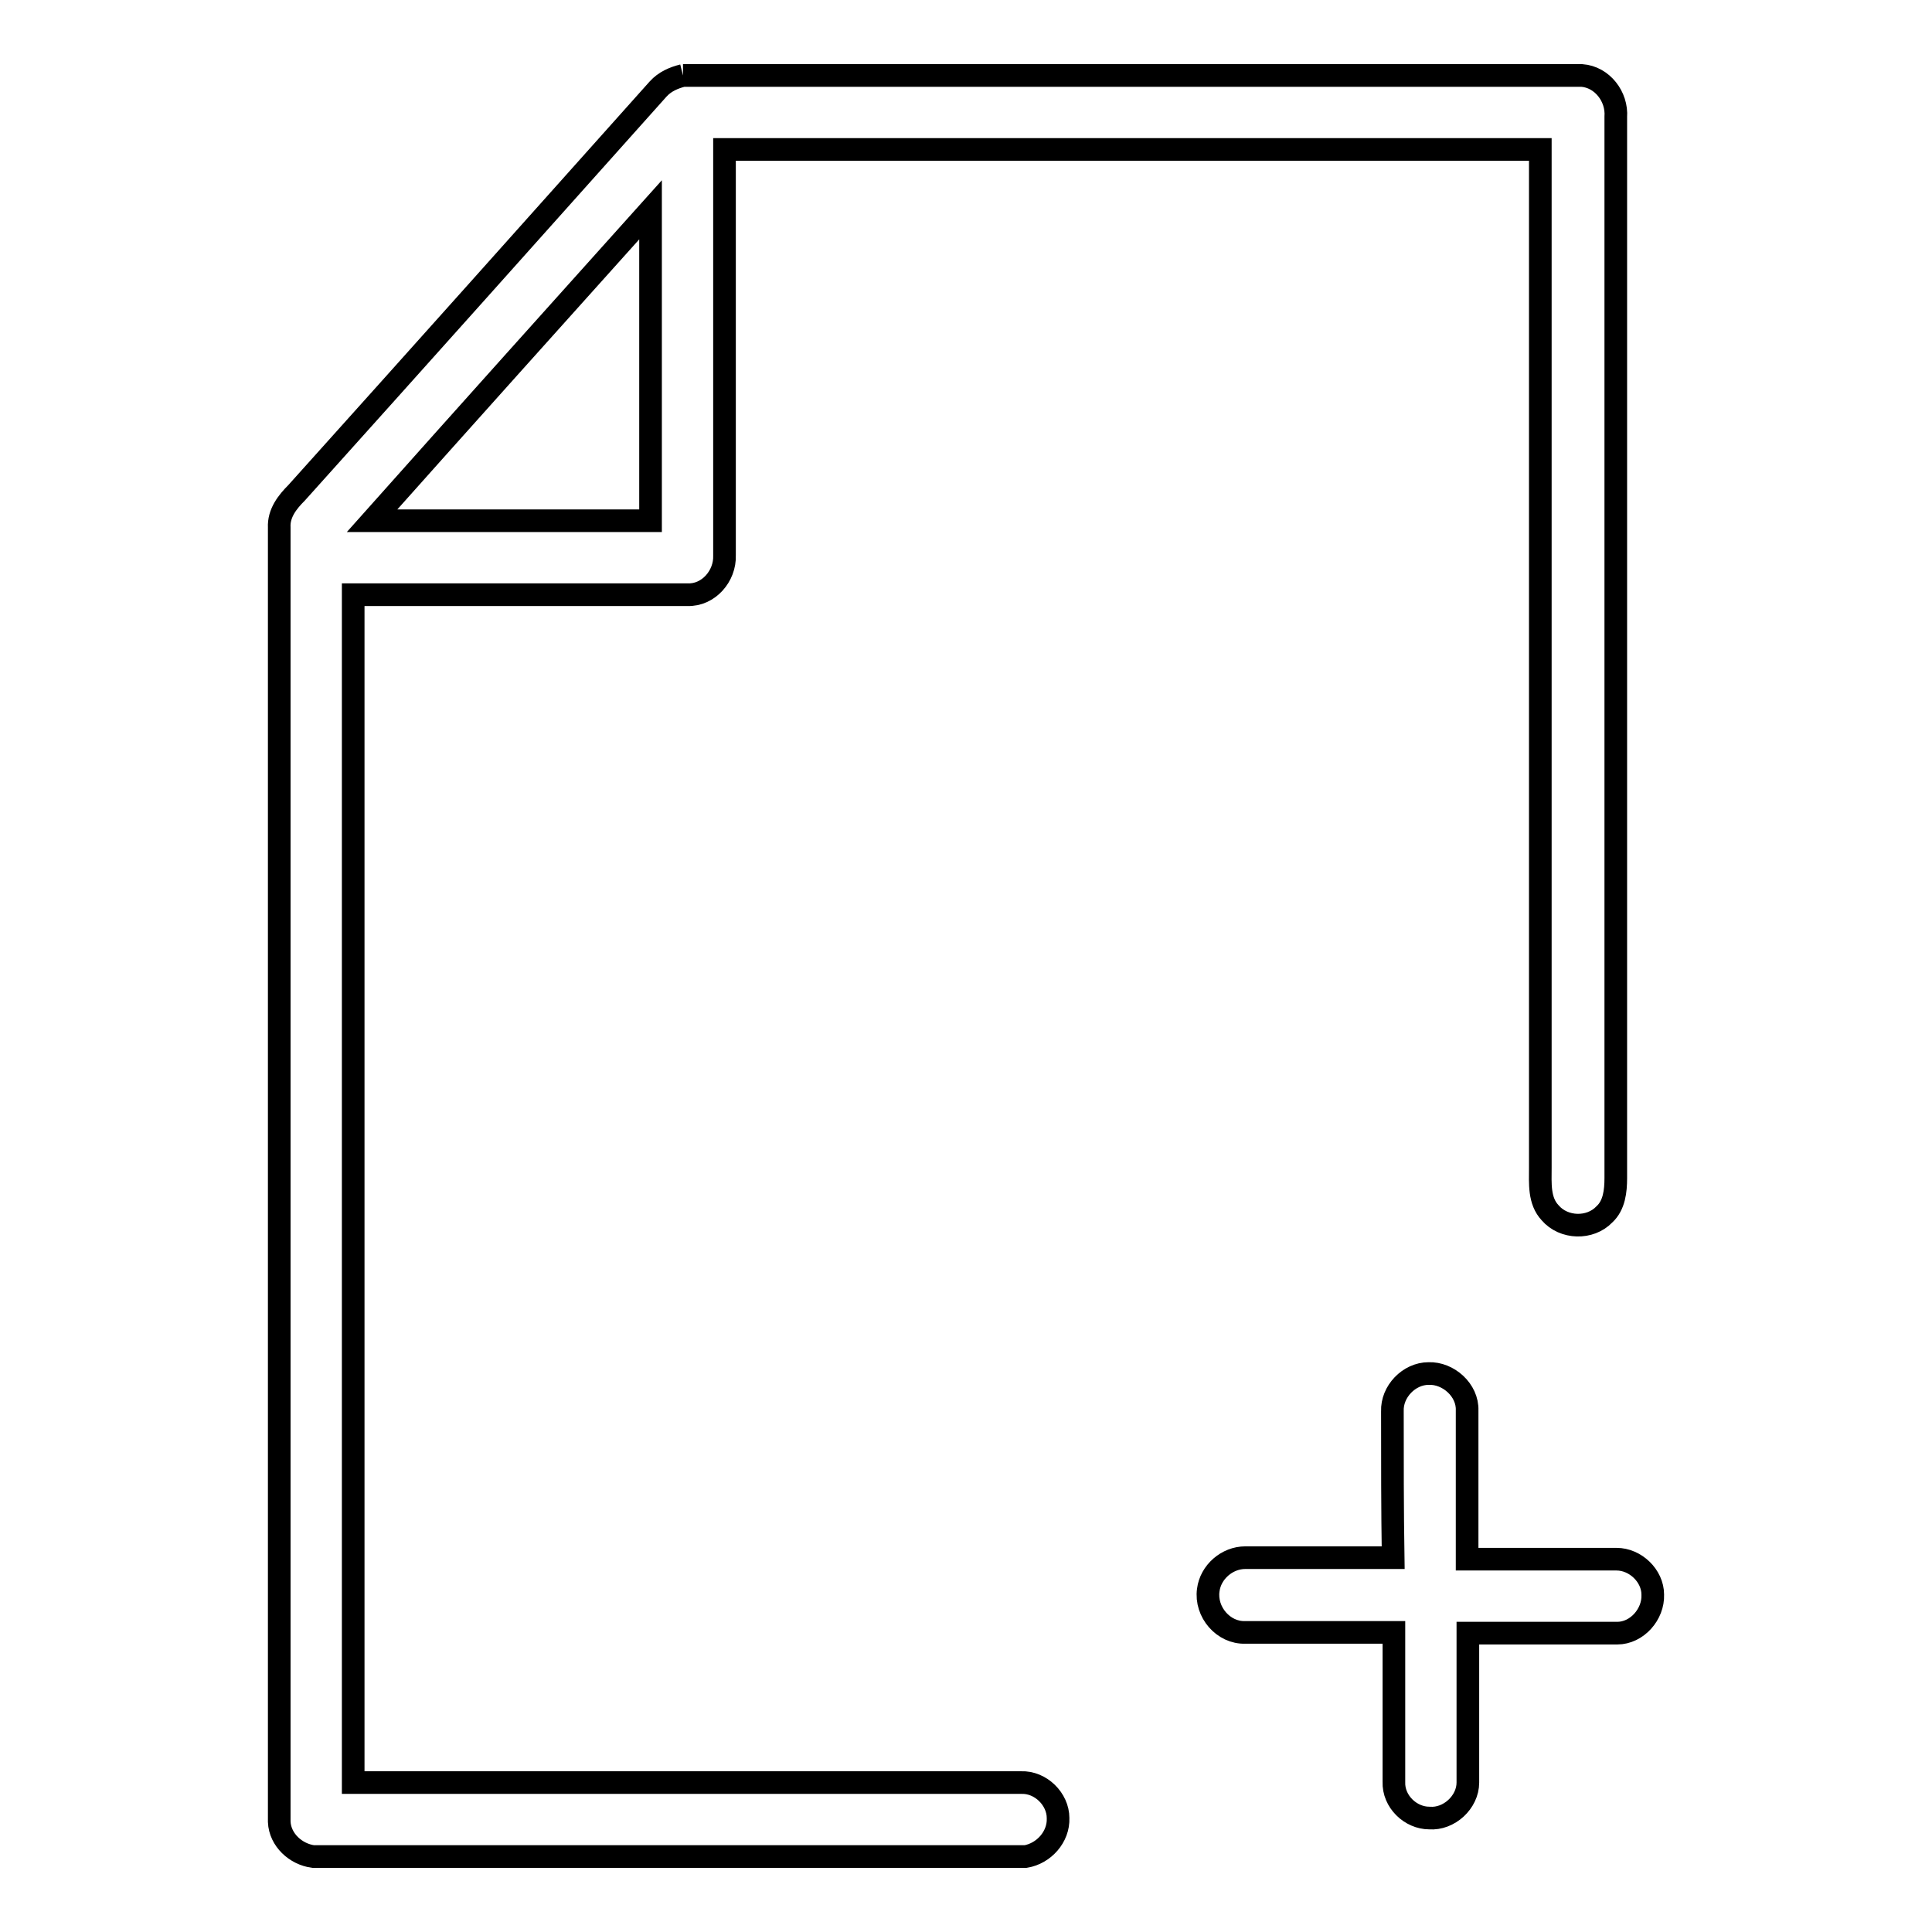 <?xml version="1.0" encoding="utf-8"?>
<!-- Svg Vector Icons : http://www.onlinewebfonts.com/icon -->
<!DOCTYPE svg PUBLIC "-//W3C//DTD SVG 1.1//EN" "http://www.w3.org/Graphics/SVG/1.1/DTD/svg11.dtd">
<svg version="1.1" xmlns="http://www.w3.org/2000/svg" xmlns:xlink="http://www.w3.org/1999/xlink" x="0px" y="0px" viewBox="0 0 256 256" enable-background="new 0 0 256 256" xml:space="preserve">
<g><g><path stroke-width="3" fill-opacity="0" stroke="#000000"  d="M90.5,10h119.1c2.7,0.2,4.7,2.8,4.5,5.5c0,46.9,0,93.8,0,140.6c0,1.7-0.2,3.6-1.5,4.8c-1.9,2-5.4,1.9-7.2-0.2c-1.5-1.6-1.3-3.9-1.3-6c0-45,0-90,0-134.9c-36,0-72,0-108.1,0c0,17.9,0,35.9,0,53.8c0.1,2.7-2.1,5.3-4.9,5.2c-14.8,0-29.5,0-44.3,0c0,52.5,0,104.9,0,157.4c29.5,0,59,0,88.5,0c2.6-0.1,4.9,2.2,4.9,4.7c0.1,2.5-1.9,4.7-4.3,5.1H41.5c-2.3-0.3-4.4-2.2-4.5-4.6c0-57.2,0-114.3,0-171.5c-0.1-1.9,1.1-3.4,2.3-4.6c16-17.8,32-35.7,47.9-53.5C88.1,10.8,89.3,10.3,90.5,10 M49.3,69c12.3,0,24.6,0,36.9,0c0-13.7,0-27.5,0-41.2C73.9,41.5,61.6,55.2,49.3,69z"/><path stroke-width="3" fill-opacity="0" stroke="#000000"  d="M184.5,187c-0.1-2.6,2.2-5,4.8-5c2.6-0.1,5.2,2.2,5.1,4.9c0,6.6,0,13.1,0,19.7c6.6,0,13.2,0,19.8,0c2.5,0,4.8,2.2,4.8,4.7c0.1,2.6-2.1,5.1-4.7,5.1c-6.6,0-13.2,0-19.8,0c0,6.6,0,13.2,0,19.8c0,2.6-2.5,4.9-5.1,4.7c-2.5,0-4.8-2.2-4.7-4.8c0-6.6,0-13.2,0-19.8c-6.5,0-13.1,0-19.7,0c-2.9,0.1-5.3-2.7-4.9-5.6c0.3-2.4,2.5-4.3,4.9-4.3c6.5,0,13.1,0,19.6,0C184.5,200.1,184.5,193.6,184.5,187z"/></g></g>
</svg>